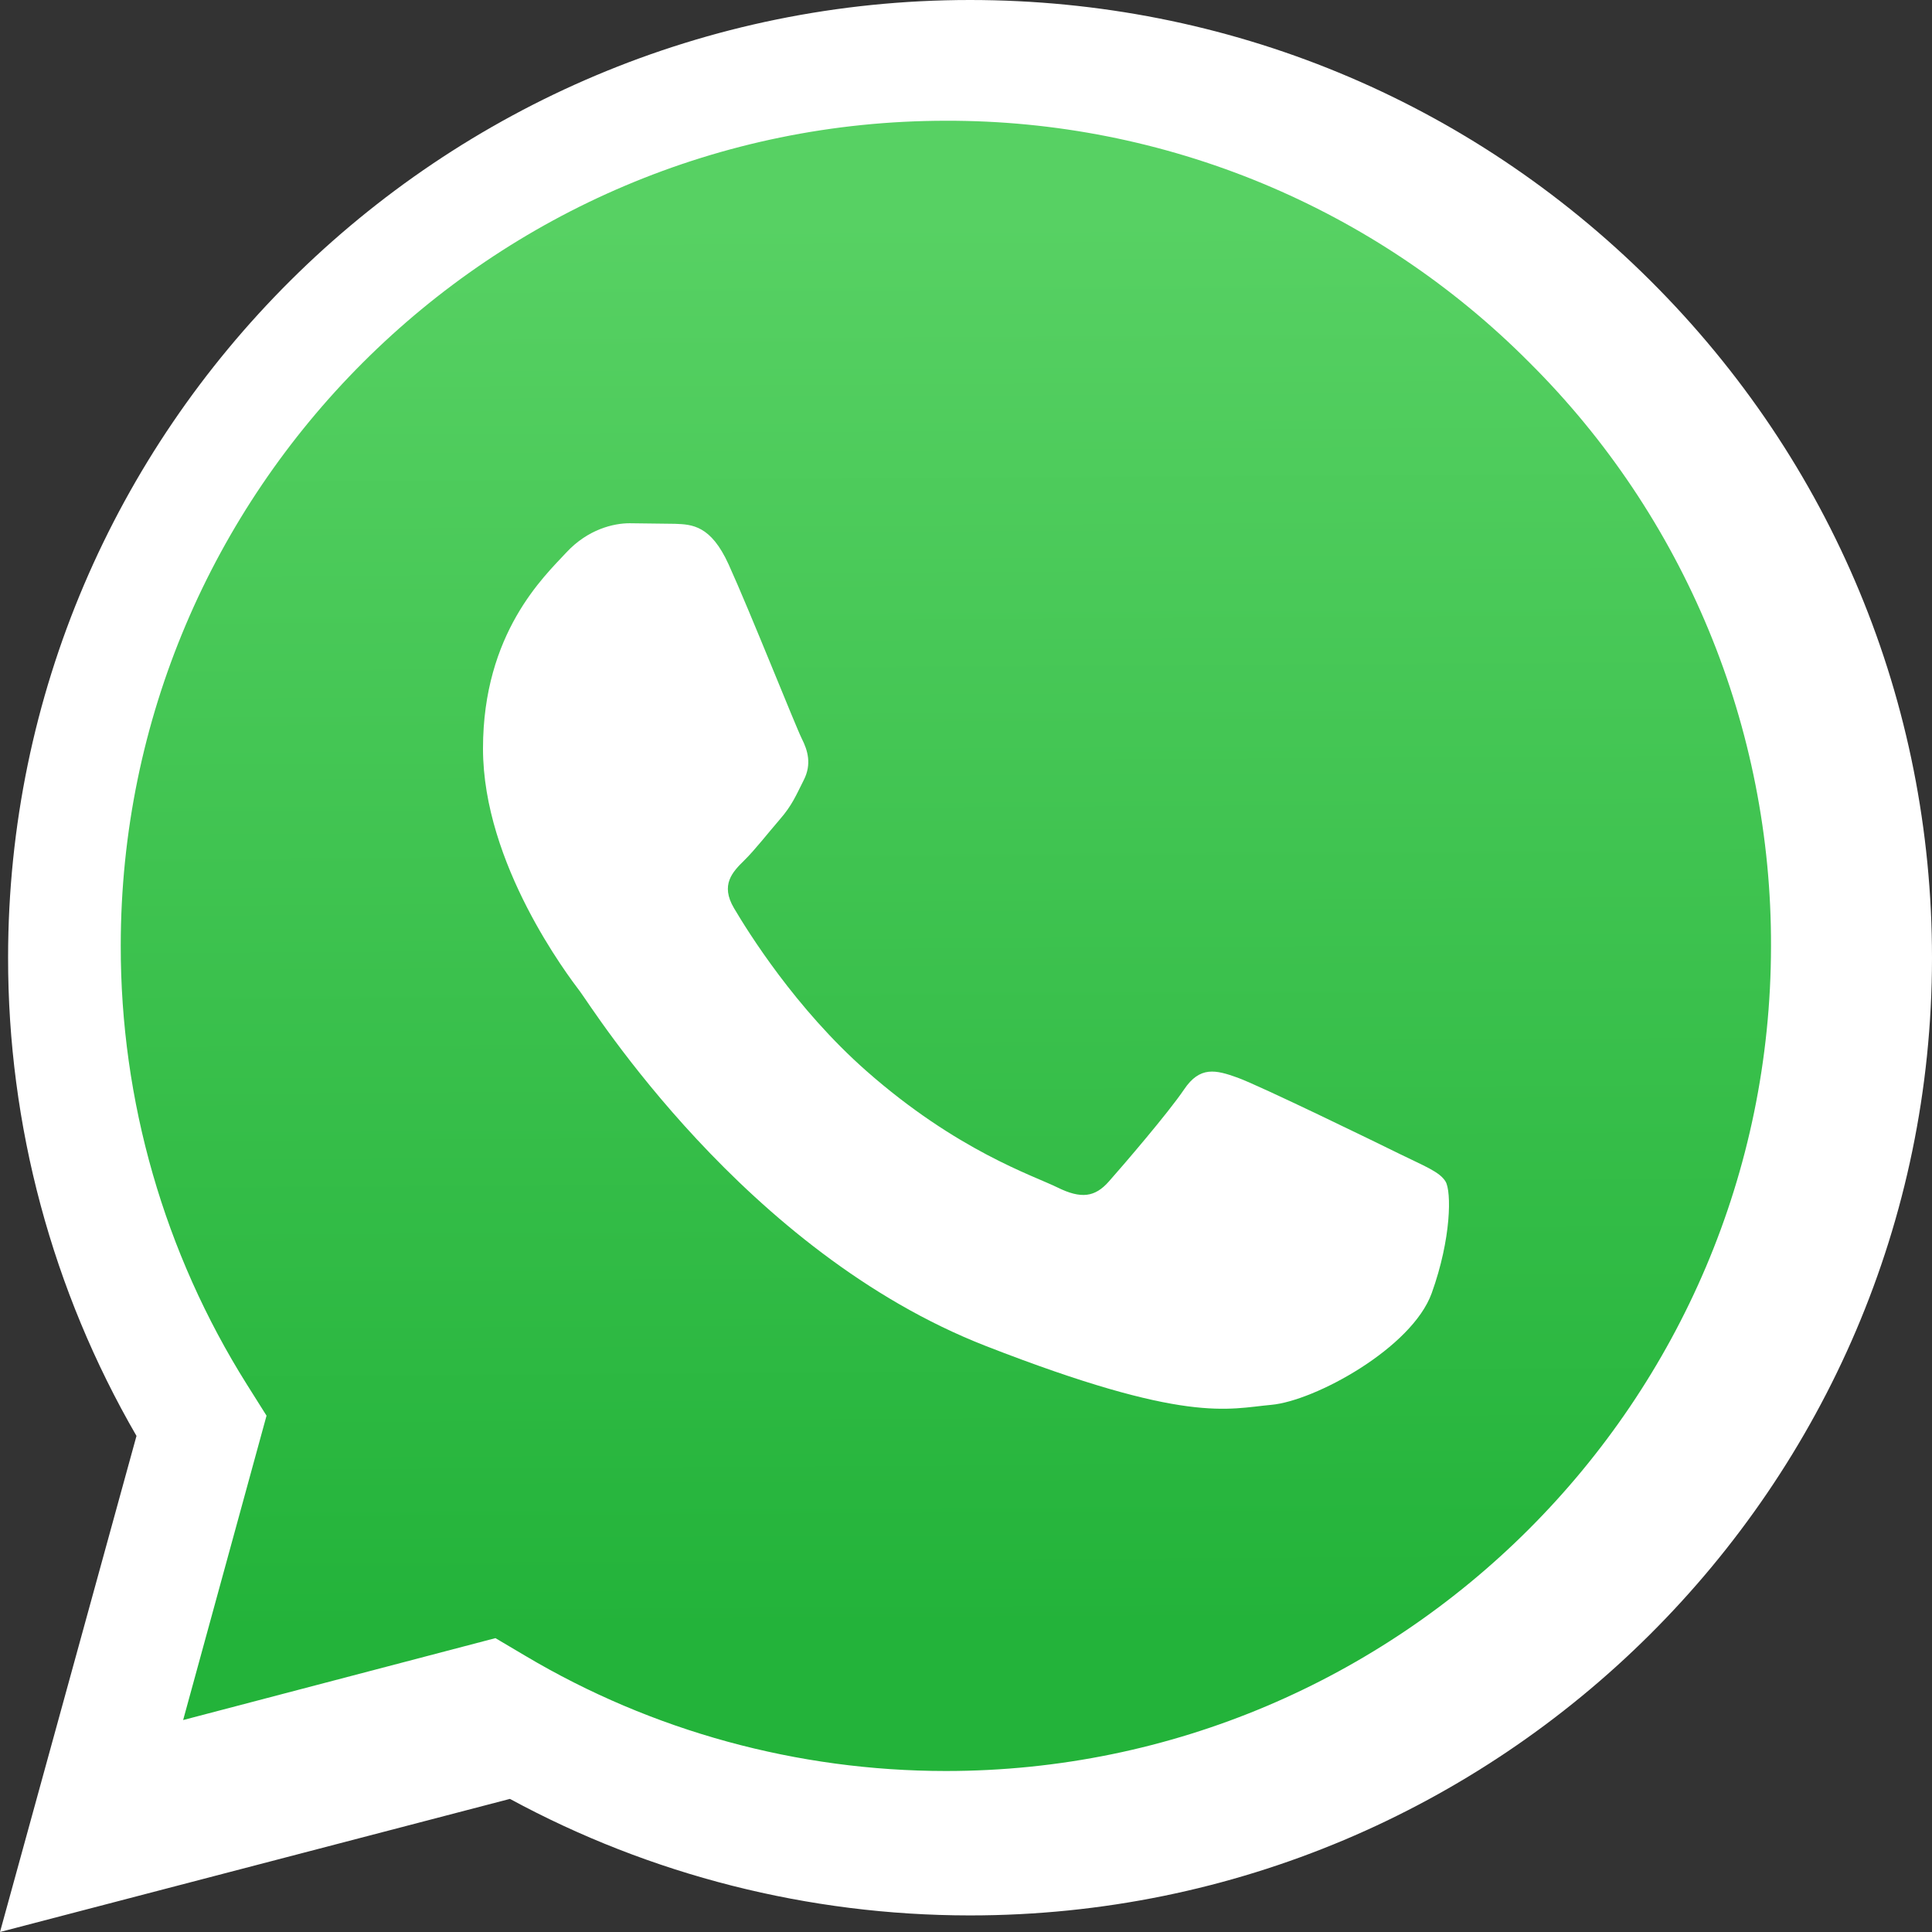 <svg width="48" height="48" viewBox="0 0 48 48" fill="none" xmlns="http://www.w3.org/2000/svg">
<rect x="0" y="0" width="48" height="48" fill="#333333" stroke="none"/>
<g id="Social Icons" clip-path="url(#clip0_582_3777)">
<g id="Frame 2118">
<path id="Vector" d="M0 48L3.391 35.675C1.296 32.059 0.196 27.958 0.201 23.784C0.206 10.669 10.927 0 24.101 0C30.493 0.003 36.494 2.48 41.007 6.976C45.519 11.472 48.002 17.448 48 23.803C47.994 36.917 37.272 47.588 24.1 47.588H24.09C20.09 47.586 16.16 46.587 12.669 44.693L0 48Z" fill="white"/>
<path id="Vector_2" d="M23.508 3C12.2 3 3.004 12.192 3 23.491C2.994 27.349 4.081 31.13 6.134 34.397L6.622 35.172L4.55 42.734L12.309 40.699L13.059 41.143C16.205 43.011 19.813 43.998 23.493 44H23.5C34.8 44 43.995 34.807 44 23.507C44.008 20.814 43.483 18.146 42.453 15.658C41.423 13.169 39.91 10.909 38.001 9.01C36.103 7.099 33.844 5.585 31.357 4.553C28.869 3.522 26.201 2.994 23.508 3Z" fill="url(#paint0_linear_582_3777)"/>
<path id="Vector_3" fill-rule="evenodd" clip-rule="evenodd" d="M18.102 14.022C17.66 13.05 17.194 13.03 16.773 13.014L15.641 13C15.248 13 14.608 13.146 14.067 13.73C13.526 14.314 12 15.726 12 18.598C12 21.469 14.116 24.244 14.411 24.634C14.706 25.023 18.496 31.104 24.498 33.443C29.486 35.387 30.501 35.001 31.584 34.903C32.667 34.806 35.078 33.492 35.57 32.129C36.061 30.766 36.062 29.598 35.914 29.354C35.767 29.11 35.373 28.965 34.782 28.673C34.191 28.381 31.288 26.969 30.747 26.774C30.206 26.579 29.812 26.482 29.418 27.067C29.024 27.651 27.894 28.965 27.549 29.354C27.205 29.744 26.861 29.793 26.27 29.501C25.679 29.209 23.777 28.593 21.521 26.604C19.766 25.057 18.581 23.147 18.236 22.563C17.891 21.979 18.199 21.663 18.495 21.372C18.76 21.111 19.086 20.691 19.381 20.35C19.677 20.009 19.775 19.766 19.971 19.377C20.168 18.988 20.07 18.646 19.922 18.355C19.774 18.063 18.627 15.176 18.102 14.022Z" fill="white"/>
</g>
</g>
<defs>
<linearGradient id="paint0_linear_582_3777" x1="23.083" y1="5.46" x2="23.29" y2="40.498" gradientUnits="userSpaceOnUse">
<stop stop-color="#57D163"/>
<stop offset="1" stop-color="#23B33A"/>
</linearGradient>
<clipPath id="clip0_582_3777">
<rect width="48" height="48" fill="white"/>
</clipPath>
</defs>
</svg>
